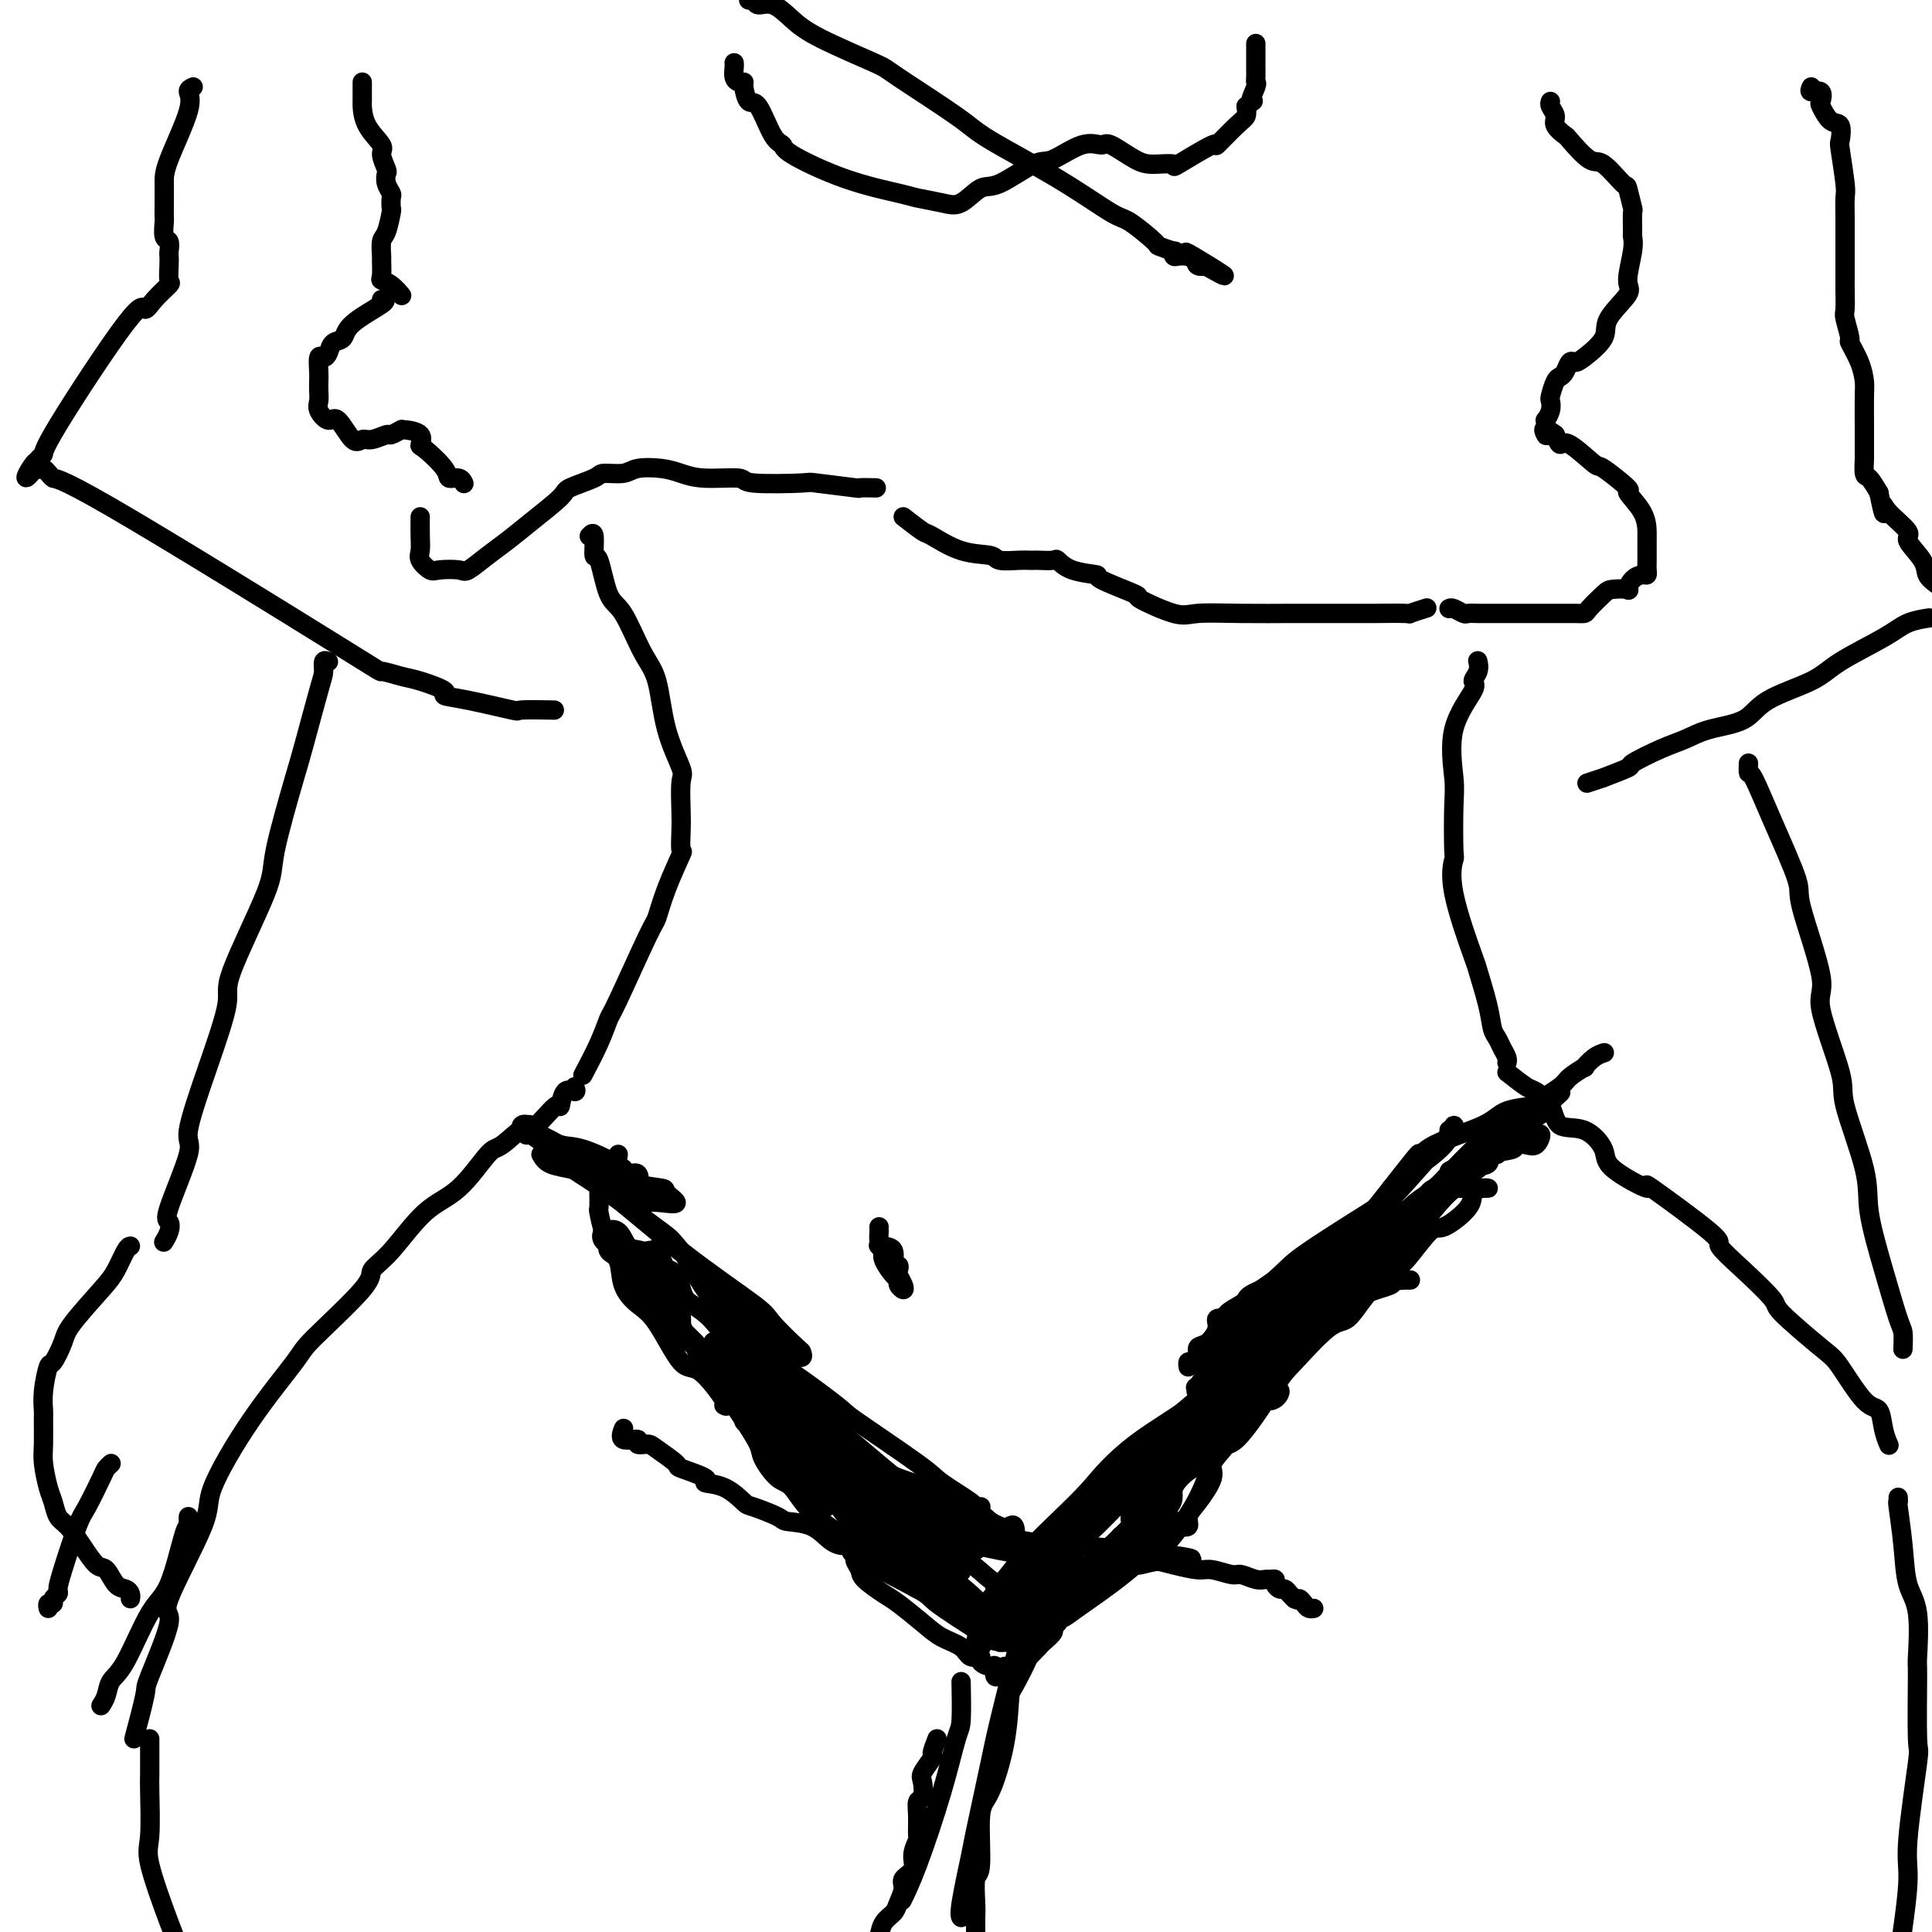 <svg viewBox='0 0 400 400' version='1.1' xmlns='http://www.w3.org/2000/svg' xmlns:xlink='http://www.w3.org/1999/xlink'><g fill='none' stroke='rgb(0,0,0)' stroke-width='4' stroke-linecap='round' stroke-linejoin='round'><path d='M75,17c-0.001,0.089 -0.003,0.177 0,1c0.003,0.823 0.010,2.379 0,3c-0.010,0.621 -0.037,0.307 0,1c0.037,0.693 0.140,2.395 1,4c0.860,1.605 2.478,3.115 3,4c0.522,0.885 -0.053,1.144 0,2c0.053,0.856 0.732,2.308 1,3c0.268,0.692 0.124,0.624 0,1c-0.124,0.376 -0.229,1.197 0,2c0.229,0.803 0.791,1.588 1,2c0.209,0.412 0.066,0.451 0,1c-0.066,0.549 -0.056,1.608 0,2c0.056,0.392 0.159,0.116 0,1c-0.159,0.884 -0.578,2.927 -1,4c-0.422,1.073 -0.847,1.177 -1,2c-0.153,0.823 -0.036,2.366 0,3c0.036,0.634 -0.011,0.360 0,1c0.011,0.640 0.080,2.196 0,3c-0.080,0.804 -0.309,0.856 0,1c0.309,0.144 1.155,0.379 2,1c0.845,0.621 1.689,1.629 2,2c0.311,0.371 0.089,0.106 0,0c-0.089,-0.106 -0.044,-0.053 0,0'/><path d='M79,62c0.633,0.056 1.267,0.112 0,1c-1.267,0.888 -4.433,2.606 -6,4c-1.567,1.394 -1.534,2.462 -2,3c-0.466,0.538 -1.431,0.546 -2,1c-0.569,0.454 -0.741,1.353 -1,2c-0.259,0.647 -0.605,1.041 -1,1c-0.395,-0.041 -0.837,-0.516 -1,0c-0.163,0.516 -0.045,2.024 0,3c0.045,0.976 0.018,1.419 0,2c-0.018,0.581 -0.028,1.300 0,2c0.028,0.700 0.094,1.380 0,2c-0.094,0.620 -0.348,1.181 0,2c0.348,0.819 1.299,1.895 2,2c0.701,0.105 1.151,-0.760 2,0c0.849,0.760 2.096,3.147 3,4c0.904,0.853 1.465,0.172 2,0c0.535,-0.172 1.043,0.164 2,0c0.957,-0.164 2.362,-0.829 3,-1c0.638,-0.171 0.508,0.152 1,0c0.492,-0.152 1.606,-0.779 2,-1c0.394,-0.221 0.067,-0.034 0,0c-0.067,0.034 0.126,-0.083 1,0c0.874,0.083 2.429,0.366 3,1c0.571,0.634 0.160,1.619 0,2c-0.160,0.381 -0.067,0.158 1,1c1.067,0.842 3.109,2.748 4,4c0.891,1.252 0.631,1.851 1,2c0.369,0.149 1.369,-0.152 2,0c0.631,0.152 0.895,0.758 1,1c0.105,0.242 0.053,0.121 0,0'/><path d='M87,107c-0.014,1.395 -0.028,2.791 0,4c0.028,1.209 0.098,2.232 0,3c-0.098,0.768 -0.366,1.280 0,2c0.366,0.720 1.364,1.648 2,2c0.636,0.352 0.910,0.128 2,0c1.090,-0.128 2.995,-0.160 4,0c1.005,0.160 1.111,0.513 2,0c0.889,-0.513 2.563,-1.891 4,-3c1.437,-1.109 2.637,-1.950 4,-3c1.363,-1.050 2.887,-2.310 5,-4c2.113,-1.690 4.814,-3.811 6,-5c1.186,-1.189 0.857,-1.447 2,-2c1.143,-0.553 3.758,-1.403 5,-2c1.242,-0.597 1.111,-0.942 2,-1c0.889,-0.058 2.796,0.171 4,0c1.204,-0.171 1.704,-0.740 3,-1c1.296,-0.260 3.389,-0.209 5,0c1.611,0.209 2.742,0.578 4,1c1.258,0.422 2.644,0.897 5,1c2.356,0.103 5.680,-0.165 7,0c1.320,0.165 0.634,0.762 3,1c2.366,0.238 7.783,0.116 10,0c2.217,-0.116 1.232,-0.227 3,0c1.768,0.227 6.288,0.793 8,1c1.712,0.207 0.615,0.056 1,0c0.385,-0.056 2.253,-0.016 3,0c0.747,0.016 0.374,0.008 0,0'/><path d='M187,107c1.600,1.240 3.199,2.480 4,3c0.801,0.520 0.802,0.322 2,1c1.198,0.678 3.592,2.234 6,3c2.408,0.766 4.831,0.741 6,1c1.169,0.259 1.085,0.801 2,1c0.915,0.199 2.830,0.054 4,0c1.170,-0.054 1.594,-0.016 2,0c0.406,0.016 0.794,0.011 1,0c0.206,-0.011 0.229,-0.028 1,0c0.771,0.028 2.290,0.099 3,0c0.710,-0.099 0.609,-0.369 1,0c0.391,0.369 1.272,1.378 3,2c1.728,0.622 4.304,0.857 5,1c0.696,0.143 -0.488,0.192 1,1c1.488,0.808 5.649,2.374 7,3c1.351,0.626 -0.107,0.311 1,1c1.107,0.689 4.780,2.381 7,3c2.220,0.619 2.986,0.166 5,0c2.014,-0.166 5.276,-0.044 9,0c3.724,0.044 7.910,0.012 10,0c2.090,-0.012 2.084,-0.002 5,0c2.916,0.002 8.754,-0.003 11,0c2.246,0.003 0.900,0.015 2,0c1.100,-0.015 4.645,-0.055 6,0c1.355,0.055 0.519,0.207 1,0c0.481,-0.207 2.280,-0.773 3,-1c0.720,-0.227 0.360,-0.113 0,0'/><path d='M300,126c0.215,-0.113 0.431,-0.226 1,0c0.569,0.226 1.492,0.793 2,1c0.508,0.207 0.602,0.056 1,0c0.398,-0.056 1.101,-0.015 2,0c0.899,0.015 1.995,0.004 4,0c2.005,-0.004 4.918,-0.001 6,0c1.082,0.001 0.334,0.000 1,0c0.666,-0.000 2.746,0.000 4,0c1.254,-0.000 1.682,-0.001 2,0c0.318,0.001 0.526,0.004 1,0c0.474,-0.004 1.214,-0.015 2,0c0.786,0.015 1.620,0.056 2,0c0.380,-0.056 0.308,-0.209 1,-1c0.692,-0.791 2.149,-2.218 3,-3c0.851,-0.782 1.096,-0.917 2,-1c0.904,-0.083 2.467,-0.112 3,0c0.533,0.112 0.038,0.367 0,0c-0.038,-0.367 0.382,-1.356 1,-2c0.618,-0.644 1.433,-0.943 2,-1c0.567,-0.057 0.884,0.127 1,0c0.116,-0.127 0.031,-0.567 0,-1c-0.031,-0.433 -0.007,-0.859 0,-2c0.007,-1.141 -0.004,-2.995 0,-4c0.004,-1.005 0.021,-1.160 0,-2c-0.021,-0.840 -0.082,-2.364 -1,-4c-0.918,-1.636 -2.694,-3.382 -3,-4c-0.306,-0.618 0.857,-0.108 0,-1c-0.857,-0.892 -3.735,-3.187 -5,-4c-1.265,-0.813 -0.916,-0.146 -2,-1c-1.084,-0.854 -3.599,-3.230 -5,-4c-1.401,-0.770 -1.686,0.066 -2,0c-0.314,-0.066 -0.657,-1.033 -1,-2'/><path d='M322,90c-3.236,-2.449 -2.328,-0.571 -2,0c0.328,0.571 0.074,-0.166 0,-1c-0.074,-0.834 0.032,-1.766 0,-2c-0.032,-0.234 -0.202,0.228 0,0c0.202,-0.228 0.776,-1.147 1,-2c0.224,-0.853 0.099,-1.640 0,-2c-0.099,-0.360 -0.171,-0.292 0,-1c0.171,-0.708 0.584,-2.191 1,-3c0.416,-0.809 0.833,-0.946 1,-1c0.167,-0.054 0.083,-0.027 0,0'/><path d='M323,78c0.332,-0.195 0.665,-0.390 1,-1c0.335,-0.610 0.674,-1.634 1,-2c0.326,-0.366 0.639,-0.073 1,0c0.361,0.073 0.772,-0.074 2,-1c1.228,-0.926 3.275,-2.632 4,-4c0.725,-1.368 0.128,-2.399 1,-4c0.872,-1.601 3.215,-3.774 4,-5c0.785,-1.226 0.014,-1.507 0,-3c-0.014,-1.493 0.729,-4.200 1,-6c0.271,-1.800 0.069,-2.694 0,-3c-0.069,-0.306 -0.005,-0.025 0,-1c0.005,-0.975 -0.050,-3.204 0,-4c0.050,-0.796 0.206,-0.157 0,-1c-0.206,-0.843 -0.774,-3.169 -1,-4c-0.226,-0.831 -0.111,-0.169 -1,-1c-0.889,-0.831 -2.782,-3.157 -4,-4c-1.218,-0.843 -1.761,-0.204 -3,-1c-1.239,-0.796 -3.173,-3.029 -4,-4c-0.827,-0.971 -0.547,-0.681 -1,-1c-0.453,-0.319 -1.638,-1.249 -2,-2c-0.362,-0.751 0.099,-1.325 0,-2c-0.099,-0.675 -0.757,-1.451 -1,-2c-0.243,-0.549 -0.069,-0.871 0,-1c0.069,-0.129 0.035,-0.064 0,0'/><path d='M152,13c0.022,0.227 0.044,0.454 0,1c-0.044,0.546 -0.153,1.412 0,2c0.153,0.588 0.568,0.898 1,1c0.432,0.102 0.881,-0.004 1,0c0.119,0.004 -0.094,0.120 0,1c0.094,0.880 0.494,2.526 1,3c0.506,0.474 1.119,-0.225 2,1c0.881,1.225 2.029,4.373 3,6c0.971,1.627 1.766,1.731 2,2c0.234,0.269 -0.093,0.702 2,2c2.093,1.298 6.607,3.461 11,5c4.393,1.539 8.664,2.454 11,3c2.336,0.546 2.736,0.725 4,1c1.264,0.275 3.392,0.647 5,1c1.608,0.353 2.696,0.686 4,0c1.304,-0.686 2.823,-2.391 4,-3c1.177,-0.609 2.010,-0.120 4,-1c1.990,-0.880 5.135,-3.128 7,-4c1.865,-0.872 2.449,-0.367 4,-1c1.551,-0.633 4.069,-2.404 6,-3c1.931,-0.596 3.276,-0.017 4,0c0.724,0.017 0.828,-0.527 2,0c1.172,0.527 3.412,2.125 5,3c1.588,0.875 2.523,1.026 4,1c1.477,-0.026 3.495,-0.231 4,0c0.505,0.231 -0.502,0.897 1,0c1.502,-0.897 5.513,-3.356 7,-4c1.487,-0.644 0.450,0.528 1,0c0.550,-0.528 2.687,-2.758 4,-4c1.313,-1.242 1.804,-1.498 2,-2c0.196,-0.502 0.098,-1.251 0,-2'/><path d='M258,22c2.486,-1.915 1.202,-0.702 1,-1c-0.202,-0.298 0.678,-2.108 1,-3c0.322,-0.892 0.086,-0.865 0,-1c-0.086,-0.135 -0.023,-0.430 0,-1c0.023,-0.570 0.006,-1.413 0,-2c-0.006,-0.587 -0.002,-0.917 0,-1c0.002,-0.083 0.000,0.083 0,0c-0.000,-0.083 -0.000,-0.414 0,-1c0.000,-0.586 0.000,-1.427 0,-2c-0.000,-0.573 -0.000,-0.878 0,-1c0.000,-0.122 0.000,-0.061 0,0'/><path d='M155,0c0.375,-0.132 0.750,-0.263 1,0c0.250,0.263 0.376,0.922 1,1c0.624,0.078 1.747,-0.424 3,0c1.253,0.424 2.636,1.772 4,3c1.364,1.228 2.709,2.334 6,4c3.291,1.666 8.528,3.892 11,5c2.472,1.108 2.178,1.099 5,3c2.822,1.901 8.759,5.710 12,8c3.241,2.290 3.787,3.059 7,5c3.213,1.941 9.092,5.055 14,8c4.908,2.945 8.843,5.721 11,7c2.157,1.279 2.536,1.060 4,2c1.464,0.940 4.013,3.040 5,4c0.987,0.960 0.410,0.779 1,1c0.590,0.221 2.346,0.844 3,1c0.654,0.156 0.206,-0.154 0,0c-0.206,0.154 -0.171,0.772 0,1c0.171,0.228 0.477,0.065 1,0c0.523,-0.065 1.261,-0.033 2,0'/><path d='M246,53c14.246,8.134 4.360,1.969 1,0c-3.360,-1.969 -0.196,0.257 1,1c1.196,0.743 0.424,0.003 0,0c-0.424,-0.003 -0.499,0.730 0,1c0.499,0.270 1.571,0.077 2,0c0.429,-0.077 0.214,-0.039 0,0'/><path d='M122,111c0.441,-0.475 0.883,-0.950 1,0c0.117,0.950 -0.089,3.324 0,4c0.089,0.676 0.475,-0.348 1,1c0.525,1.348 1.189,5.067 2,7c0.811,1.933 1.770,2.080 3,4c1.230,1.920 2.732,5.613 4,8c1.268,2.387 2.301,3.468 3,6c0.699,2.532 1.063,6.514 2,10c0.937,3.486 2.447,6.477 3,8c0.553,1.523 0.151,1.580 0,3c-0.151,1.420 -0.050,4.205 0,6c0.050,1.795 0.049,2.600 0,4c-0.049,1.400 -0.144,3.393 0,4c0.144,0.607 0.529,-0.173 0,1c-0.529,1.173 -1.973,4.301 -3,7c-1.027,2.699 -1.639,4.971 -2,6c-0.361,1.029 -0.472,0.816 -2,4c-1.528,3.184 -4.473,9.765 -6,13c-1.527,3.235 -1.636,3.125 -2,4c-0.364,0.875 -0.983,2.736 -2,5c-1.017,2.264 -2.434,4.933 -3,6c-0.566,1.067 -0.283,0.534 0,0'/><path d='M119,225c0.196,0.523 0.392,1.046 0,1c-0.392,-0.046 -1.372,-0.661 -2,0c-0.628,0.661 -0.903,2.598 -1,3c-0.097,0.402 -0.015,-0.732 -1,0c-0.985,0.732 -3.038,3.330 -4,4c-0.962,0.670 -0.835,-0.587 -2,0c-1.165,0.587 -3.623,3.017 -5,4c-1.377,0.983 -1.673,0.518 -3,2c-1.327,1.482 -3.684,4.911 -6,7c-2.316,2.089 -4.589,2.840 -7,5c-2.411,2.160 -4.958,5.730 -7,8c-2.042,2.270 -3.578,3.239 -4,4c-0.422,0.761 0.271,1.313 -2,4c-2.271,2.687 -7.505,7.509 -10,10c-2.495,2.491 -2.251,2.651 -4,5c-1.749,2.349 -5.490,6.885 -9,12c-3.510,5.115 -6.787,10.808 -8,14c-1.213,3.192 -0.362,3.885 -2,8c-1.638,4.115 -5.767,11.654 -7,15c-1.233,3.346 0.429,2.499 0,5c-0.429,2.501 -2.950,8.351 -4,11c-1.050,2.649 -0.629,2.098 -1,4c-0.371,1.902 -1.535,6.258 -2,8c-0.465,1.742 -0.233,0.871 0,0'/><path d='M306,137c-0.039,-0.170 -0.078,-0.340 0,0c0.078,0.340 0.273,1.189 0,2c-0.273,0.811 -1.015,1.582 -1,2c0.015,0.418 0.788,0.481 0,2c-0.788,1.519 -3.138,4.494 -4,8c-0.862,3.506 -0.235,7.541 0,10c0.235,2.459 0.077,3.340 0,6c-0.077,2.660 -0.075,7.099 0,9c0.075,1.901 0.223,1.263 0,2c-0.223,0.737 -0.817,2.848 0,7c0.817,4.152 3.045,10.344 4,13c0.955,2.656 0.637,1.775 1,3c0.363,1.225 1.407,4.555 2,7c0.593,2.445 0.733,4.004 1,5c0.267,0.996 0.660,1.430 1,2c0.340,0.570 0.627,1.277 1,2c0.373,0.723 0.831,1.464 1,2c0.169,0.536 0.048,0.867 0,1c-0.048,0.133 -0.024,0.066 0,0'/><path d='M312,222c1.547,1.213 3.095,2.427 4,3c0.905,0.573 1.168,0.506 2,1c0.832,0.494 2.233,1.551 3,3c0.767,1.449 0.899,3.292 2,4c1.101,0.708 3.169,0.283 5,1c1.831,0.717 3.425,2.578 4,4c0.575,1.422 0.133,2.406 2,4c1.867,1.594 6.044,3.799 7,4c0.956,0.201 -1.308,-1.603 1,0c2.308,1.603 9.189,6.613 12,9c2.811,2.387 1.551,2.152 2,3c0.449,0.848 2.607,2.778 5,5c2.393,2.222 5.021,4.736 6,6c0.979,1.264 0.307,1.278 2,3c1.693,1.722 5.749,5.153 8,7c2.251,1.847 2.698,2.110 4,4c1.302,1.890 3.459,5.407 5,7c1.541,1.593 2.464,1.262 3,2c0.536,0.738 0.683,2.545 1,4c0.317,1.455 0.805,2.559 1,3c0.195,0.441 0.098,0.221 0,0'/><path d='M112,239c0.427,0.746 0.854,1.493 2,2c1.146,0.507 3.010,0.775 4,1c0.990,0.225 1.106,0.408 2,1c0.894,0.592 2.565,1.593 6,4c3.435,2.407 8.633,6.219 11,8c2.367,1.781 1.902,1.530 4,4c2.098,2.470 6.758,7.661 9,10c2.242,2.339 2.065,1.827 4,4c1.935,2.173 5.983,7.030 8,10c2.017,2.970 2.005,4.053 4,7c1.995,2.947 5.999,7.756 8,10c2.001,2.244 2.000,1.921 3,3c1.000,1.079 3.000,3.560 4,5c1.000,1.440 1.000,1.840 1,2c-0.000,0.160 -0.000,0.080 0,0'/><path d='M183,314c0.686,0.491 1.372,0.982 2,1c0.628,0.018 1.199,-0.436 1,0c-0.199,0.436 -1.168,1.763 1,3c2.168,1.237 7.471,2.384 11,4c3.529,1.616 5.282,3.701 7,5c1.718,1.299 3.400,1.814 5,2c1.600,0.186 3.120,0.044 4,0c0.880,-0.044 1.122,0.009 2,0c0.878,-0.009 2.392,-0.079 3,0c0.608,0.079 0.308,0.308 1,0c0.692,-0.308 2.374,-1.153 4,-2c1.626,-0.847 3.194,-1.697 4,-2c0.806,-0.303 0.850,-0.060 2,-1c1.150,-0.940 3.407,-3.062 4,-4c0.593,-0.938 -0.476,-0.692 1,-2c1.476,-1.308 5.497,-4.169 7,-6c1.503,-1.831 0.486,-2.630 1,-4c0.514,-1.370 2.557,-3.309 4,-4c1.443,-0.691 2.285,-0.132 3,-1c0.715,-0.868 1.304,-3.163 2,-5c0.696,-1.837 1.500,-3.217 2,-4c0.500,-0.783 0.696,-0.971 2,-3c1.304,-2.029 3.716,-5.901 5,-8c1.284,-2.099 1.440,-2.426 3,-4c1.560,-1.574 4.523,-4.394 6,-6c1.477,-1.606 1.468,-1.997 3,-3c1.532,-1.003 4.605,-2.616 6,-4c1.395,-1.384 1.113,-2.538 1,-3c-0.113,-0.462 -0.056,-0.231 0,0'/><path d='M287,257c0.516,0.211 1.031,0.421 1,0c-0.031,-0.421 -0.609,-1.474 0,-2c0.609,-0.526 2.404,-0.526 3,-1c0.596,-0.474 -0.006,-1.423 1,-3c1.006,-1.577 3.621,-3.783 5,-5c1.379,-1.217 1.522,-1.446 3,-3c1.478,-1.554 4.292,-4.432 6,-6c1.708,-1.568 2.312,-1.826 4,-3c1.688,-1.174 4.461,-3.266 7,-5c2.539,-1.734 4.844,-3.112 6,-4c1.156,-0.888 1.165,-1.285 2,-2c0.835,-0.715 2.497,-1.747 3,-2c0.503,-0.253 -0.154,0.272 0,0c0.154,-0.272 1.118,-1.343 2,-2c0.882,-0.657 1.680,-0.902 2,-1c0.320,-0.098 0.160,-0.049 0,0'/><path d='M128,239c-0.117,0.723 -0.235,1.445 0,2c0.235,0.555 0.821,0.941 1,1c0.179,0.059 -0.049,-0.209 0,0c0.049,0.209 0.374,0.895 1,1c0.626,0.105 1.553,-0.370 2,0c0.447,0.370 0.413,1.586 0,2c-0.413,0.414 -1.204,0.026 -2,0c-0.796,-0.026 -1.596,0.311 -2,0c-0.404,-0.311 -0.410,-1.270 -3,-3c-2.590,-1.730 -7.762,-4.231 -10,-5c-2.238,-0.769 -1.540,0.194 -2,0c-0.460,-0.194 -2.077,-1.544 -3,-2c-0.923,-0.456 -1.151,-0.019 -1,0c0.151,0.019 0.680,-0.381 2,0c1.320,0.381 3.430,1.541 5,2c1.570,0.459 2.600,0.216 5,1c2.400,0.784 6.170,2.596 8,4c1.830,1.404 1.722,2.401 3,3c1.278,0.599 3.943,0.801 5,1c1.057,0.199 0.504,0.396 1,1c0.496,0.604 2.039,1.615 2,2c-0.039,0.385 -1.660,0.144 -3,0c-1.340,-0.144 -2.399,-0.193 -3,0c-0.601,0.193 -0.743,0.626 -2,0c-1.257,-0.626 -3.628,-2.313 -6,-4'/><path d='M126,245c-3.944,-2.056 -6.804,-5.196 -9,-7c-2.196,-1.804 -3.728,-2.272 -5,-3c-1.272,-0.728 -2.286,-1.714 -3,-2c-0.714,-0.286 -1.130,0.130 -1,0c0.130,-0.130 0.806,-0.806 3,1c2.194,1.806 5.907,6.094 8,8c2.093,1.906 2.565,1.429 6,4c3.435,2.571 9.834,8.190 16,13c6.166,4.810 12.099,8.809 15,11c2.901,2.191 2.771,2.572 4,4c1.229,1.428 3.817,3.904 5,5c1.183,1.096 0.961,0.812 1,1c0.039,0.188 0.337,0.847 0,1c-0.337,0.153 -1.311,-0.201 -4,-2c-2.689,-1.799 -7.094,-5.043 -10,-7c-2.906,-1.957 -4.314,-2.627 -6,-5c-1.686,-2.373 -3.650,-6.451 -5,-8c-1.350,-1.549 -2.085,-0.570 -3,-1c-0.915,-0.430 -2.011,-2.269 0,-1c2.011,1.269 7.129,5.647 10,8c2.871,2.353 3.496,2.683 6,6c2.504,3.317 6.888,9.621 11,15c4.112,5.379 7.953,9.833 10,13c2.047,3.167 2.299,5.048 3,7c0.701,1.952 1.850,3.976 3,6'/><path d='M181,312c4.369,6.206 1.790,1.222 1,0c-0.790,-1.222 0.207,1.318 0,2c-0.207,0.682 -1.620,-0.494 -3,-2c-1.380,-1.506 -2.728,-3.340 -4,-5c-1.272,-1.660 -2.468,-3.145 -4,-5c-1.532,-1.855 -3.401,-4.081 -6,-7c-2.599,-2.919 -5.930,-6.531 -8,-9c-2.070,-2.469 -2.879,-3.795 -4,-5c-1.121,-1.205 -2.552,-2.288 -3,-3c-0.448,-0.712 0.089,-1.054 0,-1c-0.089,0.054 -0.802,0.505 0,1c0.802,0.495 3.120,1.036 5,2c1.880,0.964 3.322,2.352 5,4c1.678,1.648 3.590,3.555 6,6c2.410,2.445 5.317,5.428 11,10c5.683,4.572 14.142,10.732 18,14c3.858,3.268 3.117,3.645 3,4c-0.117,0.355 0.392,0.688 1,1c0.608,0.312 1.315,0.604 2,1c0.685,0.396 1.349,0.895 1,1c-0.349,0.105 -1.711,-0.186 -3,-1c-1.289,-0.814 -2.505,-2.152 -4,-4c-1.495,-1.848 -3.269,-4.206 -5,-6c-1.731,-1.794 -3.419,-3.024 -7,-6c-3.581,-2.976 -9.056,-7.698 -12,-10c-2.944,-2.302 -3.356,-2.184 -5,-4c-1.644,-1.816 -4.520,-5.566 -6,-7c-1.480,-1.434 -1.566,-0.553 -1,0c0.566,0.553 1.783,0.776 3,1'/><path d='M162,284c-3.875,-4.320 5.936,2.881 10,6c4.064,3.119 2.379,2.156 5,4c2.621,1.844 9.546,6.494 13,9c3.454,2.506 3.435,2.869 5,4c1.565,1.131 4.714,3.029 6,4c1.286,0.971 0.708,1.016 1,1c0.292,-0.016 1.455,-0.091 1,0c-0.455,0.091 -2.529,0.348 -4,0c-1.471,-0.348 -2.340,-1.301 -4,-2c-1.660,-0.699 -4.110,-1.146 -6,-2c-1.890,-0.854 -3.218,-2.117 -7,-4c-3.782,-1.883 -10.018,-4.386 -13,-5c-2.982,-0.614 -2.711,0.662 -4,0c-1.289,-0.662 -4.138,-3.261 -5,-4c-0.862,-0.739 0.261,0.384 1,1c0.739,0.616 1.092,0.727 4,2c2.908,1.273 8.372,3.707 12,5c3.628,1.293 5.420,1.443 9,3c3.580,1.557 8.949,4.520 12,6c3.051,1.480 3.786,1.476 5,2c1.214,0.524 2.908,1.577 4,2c1.092,0.423 1.581,0.216 2,0c0.419,-0.216 0.767,-0.443 1,0c0.233,0.443 0.352,1.555 0,2c-0.352,0.445 -1.176,0.222 -2,0'/><path d='M208,318c-1.072,-0.720 -2.751,-3.520 -7,-6c-4.249,-2.480 -11.067,-4.639 -15,-6c-3.933,-1.361 -4.982,-1.923 -8,-3c-3.018,-1.077 -8.004,-2.668 -11,-4c-2.996,-1.332 -4.002,-2.406 -6,-3c-1.998,-0.594 -4.986,-0.708 -6,-1c-1.014,-0.292 -0.052,-0.763 0,-1c0.052,-0.237 -0.805,-0.239 -1,0c-0.195,0.239 0.271,0.718 1,1c0.729,0.282 1.720,0.368 3,1c1.280,0.632 2.847,1.812 4,3c1.153,1.188 1.890,2.384 5,4c3.110,1.616 8.591,3.652 12,5c3.409,1.348 4.745,2.007 7,3c2.255,0.993 5.427,2.318 7,3c1.573,0.682 1.545,0.719 2,1c0.455,0.281 1.392,0.806 2,1c0.608,0.194 0.888,0.055 1,0c0.112,-0.055 0.056,-0.028 0,0'/><path d='M198,316c0.116,-0.257 0.232,-0.515 1,0c0.768,0.515 2.188,1.802 3,2c0.812,0.198 1.015,-0.694 3,0c1.985,0.694 5.753,2.975 8,4c2.247,1.025 2.975,0.793 4,1c1.025,0.207 2.347,0.851 3,1c0.653,0.149 0.636,-0.198 1,0c0.364,0.198 1.107,0.941 1,1c-0.107,0.059 -1.066,-0.566 -2,-1c-0.934,-0.434 -1.844,-0.675 -3,-1c-1.156,-0.325 -2.559,-0.732 -4,-1c-1.441,-0.268 -2.919,-0.398 -6,-1c-3.081,-0.602 -7.765,-1.676 -10,-2c-2.235,-0.324 -2.022,0.103 -3,0c-0.978,-0.103 -3.146,-0.734 -4,-1c-0.854,-0.266 -0.393,-0.166 -1,0c-0.607,0.166 -2.282,0.398 -2,0c0.282,-0.398 2.519,-1.424 4,-2c1.481,-0.576 2.204,-0.700 6,0c3.796,0.700 10.665,2.226 15,3c4.335,0.774 6.137,0.796 10,1c3.863,0.204 9.788,0.591 13,1c3.212,0.409 3.711,0.841 4,1c0.289,0.159 0.368,0.045 1,0c0.632,-0.045 1.816,-0.023 3,0'/><path d='M243,322c7.235,1.090 2.321,0.814 -1,1c-3.321,0.186 -5.050,0.834 -6,1c-0.950,0.166 -1.123,-0.152 -2,0c-0.877,0.152 -2.459,0.772 -4,1c-1.541,0.228 -3.043,0.062 -4,0c-0.957,-0.062 -1.371,-0.020 -2,0c-0.629,0.020 -1.475,0.019 -2,0c-0.525,-0.019 -0.730,-0.057 -1,0c-0.270,0.057 -0.604,0.210 0,-1c0.604,-1.210 2.147,-3.784 3,-5c0.853,-1.216 1.016,-1.075 3,-3c1.984,-1.925 5.790,-5.917 8,-8c2.210,-2.083 2.823,-2.259 5,-4c2.177,-1.741 5.917,-5.049 8,-6c2.083,-0.951 2.508,0.453 3,0c0.492,-0.453 1.049,-2.765 1,-3c-0.049,-0.235 -0.705,1.607 -2,3c-1.295,1.393 -3.230,2.337 -6,4c-2.770,1.663 -6.374,4.046 -9,6c-2.626,1.954 -4.273,3.479 -7,6c-2.727,2.521 -6.535,6.036 -9,8c-2.465,1.964 -3.587,2.375 -5,3c-1.413,0.625 -3.118,1.464 -4,2c-0.882,0.536 -0.941,0.768 -1,1'/><path d='M209,328c-6.944,5.297 -2.804,2.039 -1,0c1.804,-2.039 1.272,-2.859 4,-6c2.728,-3.141 8.716,-8.603 12,-12c3.284,-3.397 3.862,-4.727 8,-8c4.138,-3.273 11.834,-8.488 16,-12c4.166,-3.512 4.803,-5.322 8,-8c3.197,-2.678 8.954,-6.225 13,-9c4.046,-2.775 6.379,-4.779 8,-6c1.621,-1.221 2.529,-1.660 3,-2c0.471,-0.340 0.506,-0.581 1,-1c0.494,-0.419 1.449,-1.016 2,-1c0.551,0.016 0.700,0.645 0,1c-0.700,0.355 -2.248,0.438 -4,2c-1.752,1.562 -3.709,4.605 -8,9c-4.291,4.395 -10.915,10.142 -14,13c-3.085,2.858 -2.631,2.827 -5,6c-2.369,3.173 -7.562,9.551 -10,12c-2.438,2.449 -2.120,0.969 -3,2c-0.880,1.031 -2.958,4.572 -4,6c-1.042,1.428 -1.050,0.743 -1,0c0.050,-0.743 0.156,-1.545 1,-3c0.844,-1.455 2.425,-3.561 4,-5c1.575,-1.439 3.143,-2.209 7,-7c3.857,-4.791 10.003,-13.604 13,-18c2.997,-4.396 2.845,-4.376 6,-8c3.155,-3.624 9.616,-10.893 14,-16c4.384,-5.107 6.692,-8.054 9,-11'/><path d='M288,246c8.979,-11.460 4.928,-6.109 5,-5c0.072,1.109 4.267,-2.023 6,-4c1.733,-1.977 1.005,-2.798 1,-3c-0.005,-0.202 0.713,0.215 1,0c0.287,-0.215 0.141,-1.063 0,-1c-0.141,0.063 -0.279,1.038 0,1c0.279,-0.038 0.974,-1.090 -1,1c-1.974,2.090 -6.616,7.323 -9,10c-2.384,2.677 -2.510,2.797 -6,5c-3.490,2.203 -10.344,6.488 -14,9c-3.656,2.512 -4.113,3.251 -6,5c-1.887,1.749 -5.203,4.508 -8,7c-2.797,2.492 -5.075,4.717 -6,6c-0.925,1.283 -0.497,1.623 -1,2c-0.503,0.377 -1.938,0.792 -2,1c-0.062,0.208 1.249,0.211 2,0c0.751,-0.211 0.941,-0.636 4,-3c3.059,-2.364 8.985,-6.666 12,-9c3.015,-2.334 3.119,-2.699 7,-5c3.881,-2.301 11.540,-6.539 15,-9c3.460,-2.461 2.721,-3.144 5,-5c2.279,-1.856 7.575,-4.884 11,-7c3.425,-2.116 4.979,-3.319 6,-4c1.021,-0.681 1.511,-0.841 2,-1'/><path d='M312,237c10.066,-6.548 3.230,-1.418 1,0c-2.230,1.418 0.146,-0.877 1,-2c0.854,-1.123 0.188,-1.075 0,-1c-0.188,0.075 0.103,0.177 1,0c0.897,-0.177 2.401,-0.634 0,1c-2.401,1.634 -8.707,5.360 -12,8c-3.293,2.640 -3.573,4.193 -7,7c-3.427,2.807 -10.001,6.869 -13,9c-2.999,2.131 -2.424,2.330 -4,4c-1.576,1.670 -5.302,4.811 -7,6c-1.698,1.189 -1.368,0.426 -2,1c-0.632,0.574 -2.226,2.485 -3,4c-0.774,1.515 -0.728,2.635 -1,3c-0.272,0.365 -0.863,-0.024 -1,0c-0.137,0.024 0.180,0.460 0,1c-0.180,0.540 -0.856,1.184 1,0c1.856,-1.184 6.245,-4.195 9,-6c2.755,-1.805 3.878,-2.402 5,-3'/><path d='M280,269c4.022,-1.856 7.076,-2.498 8,-3c0.924,-0.502 -0.281,-0.866 0,-1c0.281,-0.134 2.050,-0.039 3,0c0.950,0.039 1.081,0.020 1,0c-0.081,-0.020 -0.374,-0.043 -1,0c-0.626,0.043 -1.584,0.151 -2,0c-0.416,-0.151 -0.291,-0.560 -4,1c-3.709,1.560 -11.252,5.089 -15,7c-3.748,1.911 -3.700,2.205 -7,5c-3.300,2.795 -9.947,8.091 -15,12c-5.053,3.909 -8.513,6.431 -12,10c-3.487,3.569 -7.001,8.185 -9,11c-1.999,2.815 -2.481,3.828 -3,5c-0.519,1.172 -1.073,2.501 -2,4c-0.927,1.499 -2.227,3.168 -3,4c-0.773,0.832 -1.018,0.827 -1,1c0.018,0.173 0.301,0.524 0,1c-0.301,0.476 -1.185,1.077 0,-1c1.185,-2.077 4.440,-6.834 6,-9c1.560,-2.166 1.426,-1.743 4,-4c2.574,-2.257 7.855,-7.196 11,-10c3.145,-2.804 4.155,-3.475 7,-6c2.845,-2.525 7.525,-6.904 11,-10c3.475,-3.096 5.743,-4.911 7,-6c1.257,-1.089 1.502,-1.454 2,-2c0.498,-0.546 1.249,-1.273 2,-2'/><path d='M268,276c7.914,-7.388 3.198,-1.859 1,0c-2.198,1.859 -1.879,0.047 -3,0c-1.121,-0.047 -3.681,1.671 -6,3c-2.319,1.329 -4.398,2.269 -6,4c-1.602,1.731 -2.727,4.255 -6,7c-3.273,2.745 -8.694,5.713 -13,9c-4.306,3.287 -7.496,6.894 -9,9c-1.504,2.106 -1.322,2.713 -4,6c-2.678,3.287 -8.216,9.256 -11,12c-2.784,2.744 -2.813,2.263 -3,2c-0.187,-0.263 -0.530,-0.307 -1,0c-0.470,0.307 -1.066,0.965 -1,1c0.066,0.035 0.795,-0.554 2,-2c1.205,-1.446 2.885,-3.749 4,-5c1.115,-1.251 1.665,-1.451 5,-4c3.335,-2.549 9.455,-7.446 13,-10c3.545,-2.554 4.514,-2.764 8,-5c3.486,-2.236 9.490,-6.499 14,-9c4.510,-2.501 7.528,-3.240 9,-4c1.472,-0.760 1.400,-1.540 2,-2c0.600,-0.460 1.874,-0.601 2,0c0.126,0.601 -0.894,1.945 -2,2c-1.106,0.055 -2.298,-1.177 -5,0c-2.702,1.177 -6.915,4.765 -11,8c-4.085,3.235 -8.043,6.118 -12,9'/><path d='M235,307c-5.228,3.993 -4.299,4.474 -5,5c-0.701,0.526 -3.032,1.096 -6,4c-2.968,2.904 -6.571,8.141 -9,11c-2.429,2.859 -3.683,3.340 -5,5c-1.317,1.660 -2.696,4.497 -4,6c-1.304,1.503 -2.532,1.670 -3,2c-0.468,0.330 -0.176,0.822 0,1c0.176,0.178 0.236,0.042 0,0c-0.236,-0.042 -0.769,0.010 -1,0c-0.231,-0.010 -0.161,-0.082 0,-1c0.161,-0.918 0.414,-2.684 3,-6c2.586,-3.316 7.506,-8.183 10,-11c2.494,-2.817 2.562,-3.583 6,-7c3.438,-3.417 10.246,-9.486 14,-13c3.754,-3.514 4.455,-4.473 8,-8c3.545,-3.527 9.933,-9.623 13,-13c3.067,-3.377 2.811,-4.037 5,-6c2.189,-1.963 6.822,-5.229 10,-8c3.178,-2.771 4.900,-5.046 6,-6c1.100,-0.954 1.577,-0.586 2,-1c0.423,-0.414 0.792,-1.608 1,-2c0.208,-0.392 0.255,0.019 0,0c-0.255,-0.019 -0.811,-0.469 -1,0c-0.189,0.469 -0.013,1.857 -2,4c-1.987,2.143 -6.139,5.041 -10,8c-3.861,2.959 -7.430,5.980 -11,9'/><path d='M256,280c-4.377,3.968 -3.320,3.390 -4,4c-0.680,0.610 -3.098,2.410 -4,3c-0.902,0.590 -0.287,-0.029 0,0c0.287,0.029 0.248,0.706 0,1c-0.248,0.294 -0.703,0.207 0,-1c0.703,-1.207 2.564,-3.533 4,-5c1.436,-1.467 2.446,-2.077 4,-3c1.554,-0.923 3.652,-2.161 7,-5c3.348,-2.839 7.947,-7.281 10,-9c2.053,-1.719 1.562,-0.717 6,-4c4.438,-3.283 13.806,-10.850 18,-14c4.194,-3.150 3.214,-1.881 4,-2c0.786,-0.119 3.340,-1.625 5,-3c1.660,-1.375 2.428,-2.617 3,-3c0.572,-0.383 0.948,0.094 1,0c0.052,-0.094 -0.221,-0.760 0,-1c0.221,-0.240 0.936,-0.054 1,0c0.064,0.054 -0.524,-0.025 -1,0c-0.476,0.025 -0.839,0.154 -2,1c-1.161,0.846 -3.121,2.407 -4,3c-0.879,0.593 -0.676,0.216 -1,0c-0.324,-0.216 -1.175,-0.271 -2,0c-0.825,0.271 -1.623,0.866 0,0c1.623,-0.866 5.668,-3.195 8,-5c2.332,-1.805 2.952,-3.087 4,-4c1.048,-0.913 2.524,-1.456 4,-2'/><path d='M317,231c11.071,-8.906 4.250,-3.171 2,-1c-2.250,2.171 0.071,0.780 1,0c0.929,-0.780 0.467,-0.947 0,-1c-0.467,-0.053 -0.940,0.008 -1,0c-0.060,-0.008 0.294,-0.086 -1,0c-1.294,0.086 -4.237,0.335 -6,1c-1.763,0.665 -2.347,1.748 -5,3c-2.653,1.252 -7.374,2.675 -10,4c-2.626,1.325 -3.156,2.552 -5,5c-1.844,2.448 -5.003,6.117 -8,9c-2.997,2.883 -5.833,4.979 -7,6c-1.167,1.021 -0.665,0.965 -1,1c-0.335,0.035 -1.507,0.161 -1,0c0.507,-0.161 2.693,-0.607 4,-1c1.307,-0.393 1.735,-0.732 4,-2c2.265,-1.268 6.367,-3.464 9,-5c2.633,-1.536 3.797,-2.412 5,-3c1.203,-0.588 2.446,-0.890 3,-1c0.554,-0.110 0.418,-0.030 1,0c0.582,0.030 1.880,0.008 2,0c0.120,-0.008 -0.940,-0.004 -2,0'/><path d='M301,246c3.841,-1.922 1.442,-1.226 -1,1c-2.442,2.226 -4.927,5.984 -9,10c-4.073,4.016 -9.735,8.290 -12,10c-2.265,1.710 -1.132,0.855 0,0'/><path d='M150,271c0.099,0.313 0.197,0.626 0,1c-0.197,0.374 -0.691,0.808 0,2c0.691,1.192 2.566,3.143 4,5c1.434,1.857 2.427,3.620 5,7c2.573,3.380 6.726,8.378 11,13c4.274,4.622 8.670,8.867 11,11c2.330,2.133 2.596,2.154 5,4c2.404,1.846 6.946,5.517 9,7c2.054,1.483 1.618,0.778 2,1c0.382,0.222 1.580,1.372 2,2c0.420,0.628 0.061,0.735 0,1c-0.061,0.265 0.175,0.687 0,0c-0.175,-0.687 -0.761,-2.482 -2,-4c-1.239,-1.518 -3.131,-2.757 -6,-5c-2.869,-2.243 -6.715,-5.488 -10,-8c-3.285,-2.512 -6.009,-4.291 -7,-5c-0.991,-0.709 -0.247,-0.347 -1,-1c-0.753,-0.653 -3.001,-2.322 -4,-3c-0.999,-0.678 -0.748,-0.367 -1,-1c-0.252,-0.633 -1.006,-2.211 -1,-2c0.006,0.211 0.771,2.211 0,2c-0.771,-0.211 -3.077,-2.632 1,1c4.077,3.632 14.539,13.316 25,23'/><path d='M193,322c4.059,4.367 1.208,2.285 2,3c0.792,0.715 5.228,4.227 7,6c1.772,1.773 0.879,1.807 1,2c0.121,0.193 1.255,0.546 2,1c0.745,0.454 1.099,1.010 1,1c-0.099,-0.010 -0.653,-0.587 -1,-1c-0.347,-0.413 -0.486,-0.661 -2,-2c-1.514,-1.339 -4.402,-3.767 -6,-5c-1.598,-1.233 -1.907,-1.269 -3,-2c-1.093,-0.731 -2.970,-2.157 -4,-3c-1.030,-0.843 -1.212,-1.104 -1,-1c0.212,0.104 0.819,0.574 1,1c0.181,0.426 -0.063,0.807 1,2c1.063,1.193 3.433,3.197 4,4c0.567,0.803 -0.671,0.404 0,1c0.671,0.596 3.250,2.188 4,3c0.750,0.812 -0.327,0.844 0,1c0.327,0.156 2.060,0.437 3,1c0.940,0.563 1.087,1.409 1,2c-0.087,0.591 -0.408,0.928 0,1c0.408,0.072 1.545,-0.122 2,0c0.455,0.122 0.227,0.561 0,1'/><path d='M205,338c2.396,2.815 0.887,1.851 -2,0c-2.887,-1.851 -7.153,-4.590 -9,-6c-1.847,-1.410 -1.274,-1.492 -4,-3c-2.726,-1.508 -8.749,-4.443 -11,-6c-2.251,-1.557 -0.730,-1.737 -2,-3c-1.270,-1.263 -5.333,-3.610 -8,-6c-2.667,-2.390 -3.940,-4.825 -5,-6c-1.060,-1.175 -1.908,-1.091 -3,-2c-1.092,-0.909 -2.428,-2.811 -3,-4c-0.572,-1.189 -0.380,-1.665 -1,-3c-0.620,-1.335 -2.052,-3.531 -3,-5c-0.948,-1.469 -1.411,-2.212 -2,-3c-0.589,-0.788 -1.304,-1.620 -2,-3c-0.696,-1.380 -1.375,-3.309 -2,-4c-0.625,-0.691 -1.197,-0.145 -2,-1c-0.803,-0.855 -1.837,-3.111 -2,-4c-0.163,-0.889 0.545,-0.410 0,-1c-0.545,-0.590 -2.342,-2.250 -3,-3c-0.658,-0.750 -0.178,-0.590 0,-1c0.178,-0.410 0.054,-1.391 0,-2c-0.054,-0.609 -0.039,-0.845 0,-1c0.039,-0.155 0.103,-0.227 0,-1c-0.103,-0.773 -0.374,-2.247 -1,-3c-0.626,-0.753 -1.607,-0.787 -2,-1c-0.393,-0.213 -0.196,-0.607 0,-1'/><path d='M138,265c-3.453,-6.512 -0.584,-2.292 0,-1c0.584,1.292 -1.116,-0.346 -1,-1c0.116,-0.654 2.046,-0.326 3,1c0.954,1.326 0.930,3.650 2,5c1.070,1.350 3.233,1.726 6,5c2.767,3.274 6.139,9.447 8,12c1.861,2.553 2.210,1.486 4,4c1.790,2.514 5.022,8.609 7,12c1.978,3.391 2.703,4.078 4,6c1.297,1.922 3.166,5.079 6,8c2.834,2.921 6.634,5.606 8,7c1.366,1.394 0.298,1.498 1,2c0.702,0.502 3.173,1.404 4,2c0.827,0.596 0.010,0.886 0,1c-0.010,0.114 0.789,0.051 1,0c0.211,-0.051 -0.165,-0.091 -1,-1c-0.835,-0.909 -2.128,-2.688 -3,-4c-0.872,-1.312 -1.322,-2.158 -4,-5c-2.678,-2.842 -7.582,-7.679 -10,-10c-2.418,-2.321 -2.349,-2.127 -4,-4c-1.651,-1.873 -5.021,-5.812 -7,-8c-1.979,-2.188 -2.565,-2.625 -4,-4c-1.435,-1.375 -3.717,-3.687 -6,-6'/><path d='M152,286c-6.282,-6.843 -2.986,-3.451 -2,-3c0.986,0.451 -0.337,-2.038 -1,-3c-0.663,-0.962 -0.665,-0.398 -1,-1c-0.335,-0.602 -1.003,-2.371 1,0c2.003,2.371 6.675,8.880 9,12c2.325,3.120 2.301,2.850 3,4c0.699,1.150 2.121,3.719 3,5c0.879,1.281 1.216,1.272 2,3c0.784,1.728 2.014,5.191 3,7c0.986,1.809 1.729,1.964 2,2c0.271,0.036 0.072,-0.047 0,0c-0.072,0.047 -0.017,0.225 -1,0c-0.983,-0.225 -3.005,-0.853 -4,-2c-0.995,-1.147 -0.962,-2.813 -3,-6c-2.038,-3.187 -6.145,-7.894 -8,-10c-1.855,-2.106 -1.456,-1.610 -3,-4c-1.544,-2.390 -5.030,-7.668 -7,-10c-1.970,-2.332 -2.423,-1.720 -3,-3c-0.577,-1.280 -1.278,-4.452 -2,-6c-0.722,-1.548 -1.464,-1.473 -2,-2c-0.536,-0.527 -0.865,-1.657 -1,-2c-0.135,-0.343 -0.075,0.100 0,0c0.075,-0.100 0.164,-0.743 0,-1c-0.164,-0.257 -0.582,-0.129 -1,0'/><path d='M136,266c-5.301,-6.904 -3.553,-2.165 -2,0c1.553,2.165 2.912,1.757 3,2c0.088,0.243 -1.094,1.138 1,4c2.094,2.862 7.462,7.690 12,12c4.538,4.310 8.244,8.101 10,10c1.756,1.899 1.563,1.907 4,5c2.437,3.093 7.506,9.271 10,12c2.494,2.729 2.414,2.008 5,4c2.586,1.992 7.840,6.696 10,9c2.160,2.304 1.227,2.208 2,3c0.773,0.792 3.253,2.474 4,3c0.747,0.526 -0.237,-0.103 0,0c0.237,0.103 1.696,0.939 2,1c0.304,0.061 -0.549,-0.652 -2,-1c-1.451,-0.348 -3.502,-0.331 -5,-1c-1.498,-0.669 -2.443,-2.025 -4,-3c-1.557,-0.975 -3.727,-1.570 -5,-2c-1.273,-0.430 -1.649,-0.694 -2,-1c-0.351,-0.306 -0.675,-0.653 -1,-1'/><path d='M178,322c-2.840,-1.271 -1.441,-0.450 -1,0c0.441,0.450 -0.075,0.527 0,1c0.075,0.473 0.740,1.340 1,2c0.260,0.660 0.116,1.111 1,2c0.884,0.889 2.797,2.216 4,3c1.203,0.784 1.697,1.027 3,2c1.303,0.973 3.415,2.677 5,4c1.585,1.323 2.644,2.266 4,3c1.356,0.734 3.011,1.259 4,2c0.989,0.741 1.313,1.699 2,2c0.687,0.301 1.739,-0.055 2,0c0.261,0.055 -0.267,0.522 0,1c0.267,0.478 1.329,0.968 2,1c0.671,0.032 0.951,-0.393 1,0c0.049,0.393 -0.131,1.603 0,2c0.131,0.397 0.575,-0.021 1,0c0.425,0.021 0.831,0.479 1,0c0.169,-0.479 0.101,-1.895 0,-2c-0.101,-0.105 -0.234,1.101 1,0c1.234,-1.101 3.835,-4.509 5,-6c1.165,-1.491 0.893,-1.064 3,-3c2.107,-1.936 6.592,-6.234 9,-8c2.408,-1.766 2.738,-0.999 4,-2c1.262,-1.001 3.455,-3.769 5,-5c1.545,-1.231 2.441,-0.923 3,-1c0.559,-0.077 0.779,-0.538 1,-1'/><path d='M239,319c4.852,-4.015 0.982,-0.053 -1,2c-1.982,2.053 -2.075,2.195 -3,3c-0.925,0.805 -2.681,2.272 -5,4c-2.319,1.728 -5.202,3.717 -7,5c-1.798,1.283 -2.510,1.861 -3,2c-0.490,0.139 -0.756,-0.160 -1,0c-0.244,0.160 -0.466,0.779 -1,1c-0.534,0.221 -1.379,0.043 -2,0c-0.621,-0.043 -1.017,0.048 -1,0c0.017,-0.048 0.446,-0.235 1,-1c0.554,-0.765 1.231,-2.108 2,-3c0.769,-0.892 1.628,-1.332 3,-2c1.372,-0.668 3.257,-1.564 5,-3c1.743,-1.436 3.344,-3.413 4,-4c0.656,-0.587 0.366,0.215 1,0c0.634,-0.215 2.191,-1.446 3,-2c0.809,-0.554 0.872,-0.430 1,0c0.128,0.430 0.323,1.167 -1,2c-1.323,0.833 -4.164,1.763 -6,3c-1.836,1.237 -2.667,2.782 -4,4c-1.333,1.218 -3.166,2.109 -5,3'/><path d='M219,333c-3.721,2.657 -5.523,3.301 -7,4c-1.477,0.699 -2.628,1.453 -3,2c-0.372,0.547 0.034,0.887 0,1c-0.034,0.113 -0.507,-0.001 -1,0c-0.493,0.001 -1.004,0.116 -1,0c0.004,-0.116 0.524,-0.462 1,-1c0.476,-0.538 0.908,-1.266 4,-4c3.092,-2.734 8.845,-7.472 12,-10c3.155,-2.528 3.714,-2.845 6,-5c2.286,-2.155 6.299,-6.149 8,-8c1.701,-1.851 1.088,-1.558 1,-2c-0.088,-0.442 0.347,-1.620 1,-2c0.653,-0.380 1.525,0.038 2,0c0.475,-0.038 0.555,-0.533 0,0c-0.555,0.533 -1.744,2.095 -2,3c-0.256,0.905 0.422,1.152 -1,3c-1.422,1.848 -4.944,5.297 -7,7c-2.056,1.703 -2.646,1.661 -4,3c-1.354,1.339 -3.471,4.060 -5,6c-1.529,1.940 -2.469,3.101 -3,4c-0.531,0.899 -0.653,1.536 -1,2c-0.347,0.464 -0.918,0.753 -1,1c-0.082,0.247 0.324,0.451 0,1c-0.324,0.549 -1.378,1.443 -2,2c-0.622,0.557 -0.811,0.779 -1,1'/><path d='M215,341c-3.930,4.243 -1.756,1.351 -1,0c0.756,-1.351 0.094,-1.159 0,-2c-0.094,-0.841 0.381,-2.713 1,-4c0.619,-1.287 1.381,-1.990 2,-4c0.619,-2.010 1.095,-5.329 3,-9c1.905,-3.671 5.240,-7.695 7,-10c1.760,-2.305 1.944,-2.890 4,-5c2.056,-2.110 5.984,-5.746 8,-8c2.016,-2.254 2.119,-3.125 4,-5c1.881,-1.875 5.540,-4.755 7,-6c1.460,-1.245 0.720,-0.854 2,-2c1.280,-1.146 4.580,-3.827 6,-5c1.420,-1.173 0.960,-0.836 1,-1c0.040,-0.164 0.581,-0.828 1,-1c0.419,-0.172 0.715,0.149 1,0c0.285,-0.149 0.557,-0.766 1,-1c0.443,-0.234 1.057,-0.083 1,0c-0.057,0.083 -0.785,0.099 -1,0c-0.215,-0.099 0.081,-0.314 -1,1c-1.081,1.314 -3.541,4.157 -6,7'/><path d='M255,286c-1.994,1.712 -2.979,1.992 -5,4c-2.021,2.008 -5.079,5.745 -7,8c-1.921,2.255 -2.707,3.027 -5,5c-2.293,1.973 -6.094,5.146 -8,7c-1.906,1.854 -1.915,2.387 -3,4c-1.085,1.613 -3.244,4.304 -5,7c-1.756,2.696 -3.108,5.395 -4,7c-0.892,1.605 -1.325,2.116 -2,4c-0.675,1.884 -1.594,5.142 -2,7c-0.406,1.858 -0.300,2.315 -1,4c-0.700,1.685 -2.206,4.597 -3,6c-0.794,1.403 -0.877,1.298 -1,3c-0.123,1.702 -0.285,5.212 -1,9c-0.715,3.788 -1.981,7.855 -3,10c-1.019,2.145 -1.790,2.370 -2,5c-0.210,2.630 0.140,7.666 0,10c-0.140,2.334 -0.769,1.966 -1,3c-0.231,1.034 -0.062,3.471 0,5c0.062,1.529 0.018,2.151 0,3c-0.018,0.849 -0.009,1.924 0,3'/><path d='M212,336c0.002,0.524 0.004,1.049 0,1c-0.004,-0.049 -0.013,-0.670 -1,3c-0.987,3.670 -2.951,11.631 -4,16c-1.049,4.369 -1.181,5.146 -2,9c-0.819,3.854 -2.324,10.784 -3,14c-0.676,3.216 -0.521,2.718 -1,5c-0.479,2.282 -1.590,7.345 -2,10c-0.410,2.655 -0.117,2.901 0,3c0.117,0.099 0.059,0.049 0,0'/><path d='M124,246c0.021,1.686 0.042,3.373 0,4c-0.042,0.627 -0.148,0.196 0,1c0.148,0.804 0.549,2.844 1,4c0.451,1.156 0.952,1.430 1,2c0.048,0.570 -0.358,1.438 0,2c0.358,0.562 1.482,0.817 2,2c0.518,1.183 0.432,3.292 1,5c0.568,1.708 1.789,3.015 3,4c1.211,0.985 2.412,1.647 4,4c1.588,2.353 3.564,6.396 5,8c1.436,1.604 2.333,0.770 4,2c1.667,1.230 4.103,4.523 5,6c0.897,1.477 0.256,1.136 0,1c-0.256,-0.136 -0.128,-0.068 0,0'/><path d='M125,255c1.379,0.719 2.758,1.438 3,2c0.242,0.562 -0.653,0.965 0,2c0.653,1.035 2.856,2.700 4,4c1.144,1.300 1.231,2.235 2,3c0.769,0.765 2.220,1.360 3,2c0.780,0.640 0.889,1.326 1,2c0.111,0.674 0.224,1.335 0,1c-0.224,-0.335 -0.783,-1.667 -1,-2c-0.217,-0.333 -0.090,0.334 -1,-1c-0.910,-1.334 -2.856,-4.669 -4,-6c-1.144,-1.331 -1.486,-0.660 -2,-1c-0.514,-0.340 -1.198,-1.693 -2,-3c-0.802,-1.307 -1.720,-2.569 -2,-3c-0.280,-0.431 0.078,-0.032 0,0c-0.078,0.032 -0.590,-0.302 -1,0c-0.410,0.302 -0.716,1.241 0,2c0.716,0.759 2.455,1.337 3,2c0.545,0.663 -0.102,1.410 0,2c0.102,0.590 0.955,1.024 2,2c1.045,0.976 2.281,2.493 3,3c0.719,0.507 0.920,0.002 1,0c0.080,-0.002 0.040,0.499 0,1'/><path d='M134,267c1.282,1.664 0.488,-0.174 0,-1c-0.488,-0.826 -0.668,-0.638 -1,-1c-0.332,-0.362 -0.815,-1.273 -1,-2c-0.185,-0.727 -0.071,-1.268 0,-2c0.071,-0.732 0.100,-1.654 0,-2c-0.100,-0.346 -0.329,-0.117 0,0c0.329,0.117 1.216,0.120 2,0c0.784,-0.120 1.466,-0.365 2,0c0.534,0.365 0.922,1.341 1,2c0.078,0.659 -0.152,1.003 0,1c0.152,-0.003 0.687,-0.352 0,-1c-0.687,-0.648 -2.595,-1.594 -4,-2c-1.405,-0.406 -2.308,-0.273 -3,-1c-0.692,-0.727 -1.174,-2.316 -2,-3c-0.826,-0.684 -1.996,-0.463 -2,0c-0.004,0.463 1.159,1.168 2,2c0.841,0.832 1.359,1.790 2,2c0.641,0.210 1.403,-0.328 2,0c0.597,0.328 1.028,1.522 1,2c-0.028,0.478 -0.514,0.239 -1,0'/><path d='M132,261c-0.028,0.487 -2.099,-1.295 -3,-2c-0.901,-0.705 -0.634,-0.333 -1,-1c-0.366,-0.667 -1.366,-2.375 -2,-3c-0.634,-0.625 -0.901,-0.168 -1,0c-0.099,0.168 -0.028,0.048 0,0c0.028,-0.048 0.014,-0.024 0,0'/><path d='M182,254c-0.004,0.476 -0.007,0.951 0,1c0.007,0.049 0.025,-0.329 0,0c-0.025,0.329 -0.094,1.366 0,2c0.094,0.634 0.351,0.867 1,1c0.649,0.133 1.690,0.167 2,1c0.310,0.833 -0.109,2.464 0,3c0.109,0.536 0.748,-0.024 1,0c0.252,0.024 0.116,0.630 0,1c-0.116,0.370 -0.213,0.502 0,1c0.213,0.498 0.735,1.362 1,2c0.265,0.638 0.274,1.051 0,1c-0.274,-0.051 -0.830,-0.566 -1,-1c-0.170,-0.434 0.047,-0.786 0,-1c-0.047,-0.214 -0.359,-0.288 -1,-1c-0.641,-0.712 -1.612,-2.060 -2,-3c-0.388,-0.940 -0.194,-1.470 0,-2'/><path d='M183,259c-0.560,-1.024 0.042,-0.083 0,0c-0.042,0.083 -0.726,-0.690 -1,-1c-0.274,-0.310 -0.137,-0.155 0,0'/><path d='M40,18c-0.536,0.239 -1.072,0.479 -1,1c0.072,0.521 0.751,1.324 0,4c-0.751,2.676 -2.933,7.226 -4,10c-1.067,2.774 -1.019,3.773 -1,5c0.019,1.227 0.009,2.681 0,4c-0.009,1.319 -0.016,2.504 0,3c0.016,0.496 0.057,0.303 0,1c-0.057,0.697 -0.211,2.282 0,3c0.211,0.718 0.788,0.567 1,1c0.212,0.433 0.059,1.448 0,2c-0.059,0.552 -0.025,0.640 0,1c0.025,0.360 0.042,0.992 0,2c-0.042,1.008 -0.142,2.391 0,3c0.142,0.609 0.528,0.443 0,1c-0.528,0.557 -1.969,1.837 -3,3c-1.031,1.163 -1.653,2.210 -2,2c-0.347,-0.210 -0.419,-1.675 -4,3c-3.581,4.675 -10.671,15.490 -14,21c-3.329,5.510 -2.896,5.714 -3,6c-0.104,0.286 -0.744,0.653 -1,1c-0.256,0.347 -0.128,0.673 0,1'/><path d='M8,96c-4.456,5.808 -2.097,1.328 -1,0c1.097,-1.328 0.930,0.497 1,1c0.070,0.503 0.376,-0.315 1,0c0.624,0.315 1.567,1.762 2,2c0.433,0.238 0.357,-0.733 12,6c11.643,6.733 35.006,21.170 46,28c10.994,6.830 9.619,6.054 10,6c0.381,-0.054 2.518,0.614 4,1c1.482,0.386 2.308,0.489 4,1c1.692,0.511 4.251,1.429 5,2c0.749,0.571 -0.313,0.794 0,1c0.313,0.206 2.001,0.395 5,1c2.999,0.605 7.309,1.626 9,2c1.691,0.374 0.763,0.101 2,0c1.237,-0.101 4.639,-0.029 6,0c1.361,0.029 0.680,0.014 0,0'/><path d='M68,137c-0.431,-0.187 -0.861,-0.375 -1,0c-0.139,0.375 0.015,1.311 0,2c-0.015,0.689 -0.197,1.131 -1,4c-0.803,2.869 -2.227,8.166 -3,11c-0.773,2.834 -0.894,3.206 -2,7c-1.106,3.794 -3.197,11.011 -4,15c-0.803,3.989 -0.319,4.751 -2,9c-1.681,4.249 -5.529,11.987 -7,16c-1.471,4.013 -0.567,4.301 -1,7c-0.433,2.699 -2.204,7.807 -4,13c-1.796,5.193 -3.619,10.469 -4,13c-0.381,2.531 0.679,2.318 0,5c-0.679,2.682 -3.096,8.260 -4,11c-0.904,2.740 -0.294,2.642 0,3c0.294,0.358 0.271,1.173 0,2c-0.271,0.827 -0.792,1.665 -1,2c-0.208,0.335 -0.104,0.168 0,0'/><path d='M27,258c-0.242,0.040 -0.483,0.081 -1,1c-0.517,0.919 -1.308,2.717 -2,4c-0.692,1.283 -1.284,2.053 -3,4c-1.716,1.947 -4.555,5.073 -6,7c-1.445,1.927 -1.498,2.656 -2,4c-0.502,1.344 -1.455,3.302 -2,4c-0.545,0.698 -0.682,0.136 -1,1c-0.318,0.864 -0.818,3.152 -1,5c-0.182,1.848 -0.046,3.254 0,4c0.046,0.746 0.001,0.832 0,2c-0.001,1.168 0.040,3.419 0,5c-0.040,1.581 -0.163,2.491 0,4c0.163,1.509 0.613,3.617 1,5c0.387,1.383 0.712,2.042 1,3c0.288,0.958 0.538,2.215 1,3c0.462,0.785 1.135,1.096 2,2c0.865,0.904 1.923,2.399 3,4c1.077,1.601 2.173,3.307 3,4c0.827,0.693 1.384,0.371 2,1c0.616,0.629 1.289,2.207 2,3c0.711,0.793 1.459,0.800 2,1c0.541,0.200 0.877,0.592 1,1c0.123,0.408 0.035,0.831 0,1c-0.035,0.169 -0.018,0.085 0,0'/><path d='M23,303c-0.390,0.363 -0.780,0.726 -1,1c-0.220,0.274 -0.269,0.458 -1,2c-0.731,1.542 -2.142,4.441 -3,6c-0.858,1.559 -1.162,1.780 -2,4c-0.838,2.220 -2.209,6.441 -3,9c-0.791,2.559 -1.000,3.455 -1,4c0.000,0.545 0.210,0.738 0,1c-0.210,0.262 -0.841,0.592 -1,1c-0.159,0.408 0.153,0.893 0,1c-0.153,0.107 -0.772,-0.163 -1,0c-0.228,0.163 -0.065,0.761 0,1c0.065,0.239 0.033,0.120 0,0'/><path d='M39,314c-0.012,0.297 -0.024,0.593 0,1c0.024,0.407 0.085,0.924 0,1c-0.085,0.076 -0.317,-0.290 -1,2c-0.683,2.290 -1.818,7.236 -3,10c-1.182,2.764 -2.411,3.347 -4,6c-1.589,2.653 -3.536,7.377 -5,10c-1.464,2.623 -2.444,3.146 -3,4c-0.556,0.854 -0.688,2.037 -1,3c-0.312,0.963 -0.803,1.704 -1,2c-0.197,0.296 -0.098,0.148 0,0'/><path d='M375,18c-0.223,0.482 -0.447,0.963 0,1c0.447,0.037 1.563,-0.371 2,0c0.437,0.371 0.194,1.522 0,2c-0.194,0.478 -0.340,0.283 0,1c0.340,0.717 1.167,2.346 2,3c0.833,0.654 1.673,0.333 2,1c0.327,0.667 0.140,2.322 0,3c-0.140,0.678 -0.234,0.378 0,2c0.234,1.622 0.795,5.166 1,7c0.205,1.834 0.055,1.958 0,3c-0.055,1.042 -0.015,3.002 0,4c0.015,0.998 0.004,1.034 0,2c-0.004,0.966 -0.001,2.861 0,4c0.001,1.139 0.001,1.521 0,2c-0.001,0.479 -0.001,1.056 0,2c0.001,0.944 0.005,2.254 0,3c-0.005,0.746 -0.017,0.929 0,2c0.017,1.071 0.064,3.030 0,4c-0.064,0.970 -0.238,0.949 0,2c0.238,1.051 0.887,3.173 1,4c0.113,0.827 -0.309,0.359 0,1c0.309,0.641 1.351,2.392 2,4c0.649,1.608 0.906,3.073 1,4c0.094,0.927 0.025,1.317 0,3c-0.025,1.683 -0.007,4.658 0,6c0.007,1.342 0.004,1.051 0,2c-0.004,0.949 -0.009,3.138 0,4c0.009,0.862 0.033,0.396 0,1c-0.033,0.604 -0.124,2.278 0,3c0.124,0.722 0.464,0.492 1,1c0.536,0.508 1.268,1.754 2,3'/><path d='M389,102c1.317,6.558 1.110,3.952 1,3c-0.110,-0.952 -0.122,-0.249 1,1c1.122,1.249 3.378,3.045 4,4c0.622,0.955 -0.390,1.071 0,2c0.390,0.929 2.182,2.673 3,4c0.818,1.327 0.662,2.236 1,3c0.338,0.764 1.169,1.382 2,2'/><path d='M399,128c0.366,-0.056 0.732,-0.112 0,0c-0.732,0.112 -2.563,0.391 -4,1c-1.437,0.609 -2.482,1.546 -5,3c-2.518,1.454 -6.511,3.425 -9,5c-2.489,1.575 -3.473,2.754 -6,4c-2.527,1.246 -6.595,2.559 -9,4c-2.405,1.441 -3.147,3.010 -5,4c-1.853,0.990 -4.817,1.402 -7,2c-2.183,0.598 -3.585,1.384 -5,2c-1.415,0.616 -2.842,1.064 -5,2c-2.158,0.936 -5.048,2.360 -6,3c-0.952,0.640 0.035,0.498 -1,1c-1.035,0.502 -4.092,1.650 -5,2c-0.908,0.350 0.332,-0.098 0,0c-0.332,0.098 -2.238,0.742 -3,1c-0.762,0.258 -0.381,0.129 0,0'/><path d='M362,158c-0.033,0.913 -0.066,1.826 0,2c0.066,0.174 0.230,-0.392 1,1c0.770,1.392 2.146,4.740 4,9c1.854,4.260 4.186,9.431 5,12c0.814,2.569 0.109,2.534 1,6c0.891,3.466 3.378,10.431 4,14c0.622,3.569 -0.620,3.740 0,7c0.620,3.260 3.103,9.609 4,13c0.897,3.391 0.208,3.822 1,7c0.792,3.178 3.063,9.101 4,13c0.937,3.899 0.538,5.774 1,9c0.462,3.226 1.784,7.804 3,12c1.216,4.196 2.326,8.011 3,10c0.674,1.989 0.912,2.151 1,3c0.088,0.849 0.025,2.385 0,3c-0.025,0.615 -0.013,0.307 0,0'/><path d='M393,310c0.027,0.495 0.053,0.990 0,1c-0.053,0.010 -0.186,-0.465 0,1c0.186,1.465 0.691,4.871 1,8c0.309,3.129 0.422,5.983 1,8c0.578,2.017 1.621,3.199 2,6c0.379,2.801 0.094,7.222 0,9c-0.094,1.778 0.005,0.914 0,4c-0.005,3.086 -0.112,10.123 0,13c0.112,2.877 0.442,1.596 0,5c-0.442,3.404 -1.658,11.493 -2,16c-0.342,4.507 0.188,5.430 0,9c-0.188,3.570 -1.094,9.785 -2,16'/><path d='M31,360c0.007,2.751 0.014,5.503 0,7c-0.014,1.497 -0.048,1.741 0,4c0.048,2.259 0.178,6.533 0,9c-0.178,2.467 -0.663,3.126 0,6c0.663,2.874 2.475,7.964 4,12c1.525,4.036 2.762,7.018 4,10'/><path d='M194,360c-0.483,1.236 -0.966,2.471 -1,3c-0.034,0.529 0.379,0.350 0,1c-0.379,0.650 -1.552,2.129 -2,3c-0.448,0.871 -0.173,1.134 0,2c0.173,0.866 0.244,2.335 0,3c-0.244,0.665 -0.802,0.527 -1,1c-0.198,0.473 -0.037,1.558 0,3c0.037,1.442 -0.050,3.240 0,4c0.050,0.760 0.239,0.482 0,1c-0.239,0.518 -0.904,1.833 -1,3c-0.096,1.167 0.379,2.186 0,3c-0.379,0.814 -1.611,1.425 -2,2c-0.389,0.575 0.064,1.115 0,2c-0.064,0.885 -0.646,2.113 -1,3c-0.354,0.887 -0.480,1.431 -1,2c-0.520,0.569 -1.434,1.163 -2,2c-0.566,0.837 -0.783,1.919 -1,3'/><path d='M187,393c-0.210,0.422 -0.420,0.845 0,0c0.420,-0.845 1.472,-2.956 3,-7c1.528,-4.044 3.534,-10.020 5,-15c1.466,-4.980 2.393,-8.964 3,-11c0.607,-2.036 0.894,-2.125 1,-4c0.106,-1.875 0.030,-5.536 0,-7c-0.030,-1.464 -0.015,-0.732 0,0'/><path d='M179,322c-0.312,0.122 -0.625,0.243 -1,0c-0.375,-0.243 -0.813,-0.851 -1,-1c-0.187,-0.149 -0.123,0.160 0,0c0.123,-0.160 0.306,-0.788 0,-1c-0.306,-0.212 -1.100,-0.006 -2,0c-0.900,0.006 -1.905,-0.188 -3,-1c-1.095,-0.812 -2.280,-2.243 -4,-3c-1.720,-0.757 -3.974,-0.840 -5,-1c-1.026,-0.160 -0.823,-0.396 -2,-1c-1.177,-0.604 -3.732,-1.575 -5,-2c-1.268,-0.425 -1.248,-0.303 -2,-1c-0.752,-0.697 -2.275,-2.212 -4,-3c-1.725,-0.788 -3.653,-0.848 -4,-1c-0.347,-0.152 0.886,-0.395 0,-1c-0.886,-0.605 -3.892,-1.573 -5,-2c-1.108,-0.427 -0.318,-0.315 -1,-1c-0.682,-0.685 -2.835,-2.167 -4,-3c-1.165,-0.833 -1.342,-1.015 -2,-1c-0.658,0.015 -1.798,0.228 -2,0c-0.202,-0.228 0.533,-0.896 0,-1c-0.533,-0.104 -2.336,0.357 -3,0c-0.664,-0.357 -0.190,-1.530 0,-2c0.190,-0.470 0.095,-0.235 0,0'/><path d='M235,324c-0.055,-0.421 -0.109,-0.842 0,-1c0.109,-0.158 0.382,-0.052 1,0c0.618,0.052 1.581,0.051 2,0c0.419,-0.051 0.294,-0.153 1,0c0.706,0.153 2.243,0.562 4,1c1.757,0.438 3.734,0.906 5,1c1.266,0.094 1.820,-0.185 3,0c1.180,0.185 2.984,0.834 4,1c1.016,0.166 1.243,-0.153 2,0c0.757,0.153 2.044,0.776 3,1c0.956,0.224 1.580,0.050 2,0c0.420,-0.050 0.637,0.024 1,0c0.363,-0.024 0.871,-0.147 1,0c0.129,0.147 -0.120,0.564 0,1c0.120,0.436 0.609,0.890 1,1c0.391,0.110 0.682,-0.124 1,0c0.318,0.124 0.662,0.607 1,1c0.338,0.393 0.669,0.697 1,1'/><path d='M268,331c0.951,0.574 0.829,0.010 1,0c0.171,-0.010 0.633,0.533 1,1c0.367,0.467 0.637,0.856 1,1c0.363,0.144 0.818,0.041 1,0c0.182,-0.041 0.091,-0.021 0,0'/><path d='M232,318c0.670,0.003 1.341,0.006 2,0c0.659,-0.006 1.308,-0.020 1,0c-0.308,0.020 -1.571,0.073 0,-2c1.571,-2.073 5.976,-6.272 8,-9c2.024,-2.728 1.667,-3.986 3,-7c1.333,-3.014 4.358,-7.785 6,-10c1.642,-2.215 1.902,-1.874 4,-4c2.098,-2.126 6.032,-6.720 8,-9c1.968,-2.280 1.968,-2.246 4,-4c2.032,-1.754 6.095,-5.294 8,-7c1.905,-1.706 1.654,-1.576 3,-3c1.346,-1.424 4.291,-4.403 6,-6c1.709,-1.597 2.182,-1.813 4,-3c1.818,-1.187 4.981,-3.344 7,-5c2.019,-1.656 2.895,-2.811 4,-4c1.105,-1.189 2.438,-2.413 4,-3c1.562,-0.587 3.353,-0.536 4,-1c0.647,-0.464 0.152,-1.443 1,-2c0.848,-0.557 3.041,-0.693 4,-1c0.959,-0.307 0.685,-0.787 1,-1c0.315,-0.213 1.218,-0.160 2,0c0.782,0.160 1.441,0.428 2,0c0.559,-0.428 1.017,-1.551 1,-2c-0.017,-0.449 -0.508,-0.225 -1,0'/><path d='M318,235c1.138,-0.996 -5.018,1.513 -8,3c-2.982,1.487 -2.790,1.953 -5,4c-2.210,2.047 -6.821,5.674 -9,7c-2.179,1.326 -1.926,0.351 -4,2c-2.074,1.649 -6.474,5.923 -8,8c-1.526,2.077 -0.177,1.957 -1,3c-0.823,1.043 -3.817,3.250 -6,5c-2.183,1.750 -3.555,3.043 -4,4c-0.445,0.957 0.037,1.577 -1,3c-1.037,1.423 -3.592,3.651 -5,5c-1.408,1.349 -1.667,1.821 -3,4c-1.333,2.179 -3.738,6.065 -5,8c-1.262,1.935 -1.381,1.918 -2,3c-0.619,1.082 -1.739,3.262 -3,5c-1.261,1.738 -2.662,3.034 -3,4c-0.338,0.966 0.386,1.604 0,3c-0.386,1.396 -1.884,3.552 -3,5c-1.116,1.448 -1.852,2.189 -2,3c-0.148,0.811 0.290,1.692 0,2c-0.290,0.308 -1.309,0.045 -2,0c-0.691,-0.045 -1.055,0.130 -1,0c0.055,-0.130 0.527,-0.565 1,-1'/><path d='M244,315c-5.779,8.724 -0.227,2.533 3,-3c3.227,-5.533 4.127,-10.408 5,-12c0.873,-1.592 1.717,0.099 4,-2c2.283,-2.099 6.006,-7.988 8,-11c1.994,-3.012 2.260,-3.147 4,-5c1.740,-1.853 4.952,-5.422 7,-7c2.048,-1.578 2.930,-1.163 4,-2c1.070,-0.837 2.328,-2.925 4,-5c1.672,-2.075 3.759,-4.138 5,-5c1.241,-0.862 1.637,-0.525 3,-2c1.363,-1.475 3.692,-4.763 5,-6c1.308,-1.237 1.594,-0.422 3,-1c1.406,-0.578 3.933,-2.547 5,-4c1.067,-1.453 0.675,-2.389 1,-3c0.325,-0.611 1.365,-0.896 2,-1c0.635,-0.104 0.863,-0.027 1,0c0.137,0.027 0.184,0.004 0,0c-0.184,-0.004 -0.597,0.009 -1,0c-0.403,-0.009 -0.795,-0.041 -1,0c-0.205,0.041 -0.225,0.155 -2,0c-1.775,-0.155 -5.307,-0.580 -7,0c-1.693,0.580 -1.547,2.166 -4,4c-2.453,1.834 -7.507,3.917 -10,5c-2.493,1.083 -2.427,1.167 -4,2c-1.573,0.833 -4.787,2.417 -8,4'/><path d='M271,261c-4.213,2.394 -1.745,0.879 -2,1c-0.255,0.121 -3.232,1.877 -5,3c-1.768,1.123 -2.328,1.614 -3,2c-0.672,0.386 -1.456,0.668 -2,1c-0.544,0.332 -0.847,0.715 -1,1c-0.153,0.285 -0.155,0.473 -1,1c-0.845,0.527 -2.533,1.392 -3,2c-0.467,0.608 0.288,0.960 0,1c-0.288,0.040 -1.617,-0.232 -2,0c-0.383,0.232 0.182,0.966 0,2c-0.182,1.034 -1.110,2.367 -2,3c-0.890,0.633 -1.741,0.566 -2,1c-0.259,0.434 0.074,1.371 0,2c-0.074,0.629 -0.556,0.952 -1,1c-0.444,0.048 -0.850,-0.179 -1,0c-0.150,0.179 -0.043,0.766 0,1c0.043,0.234 0.021,0.117 0,0'/></g>
</svg>